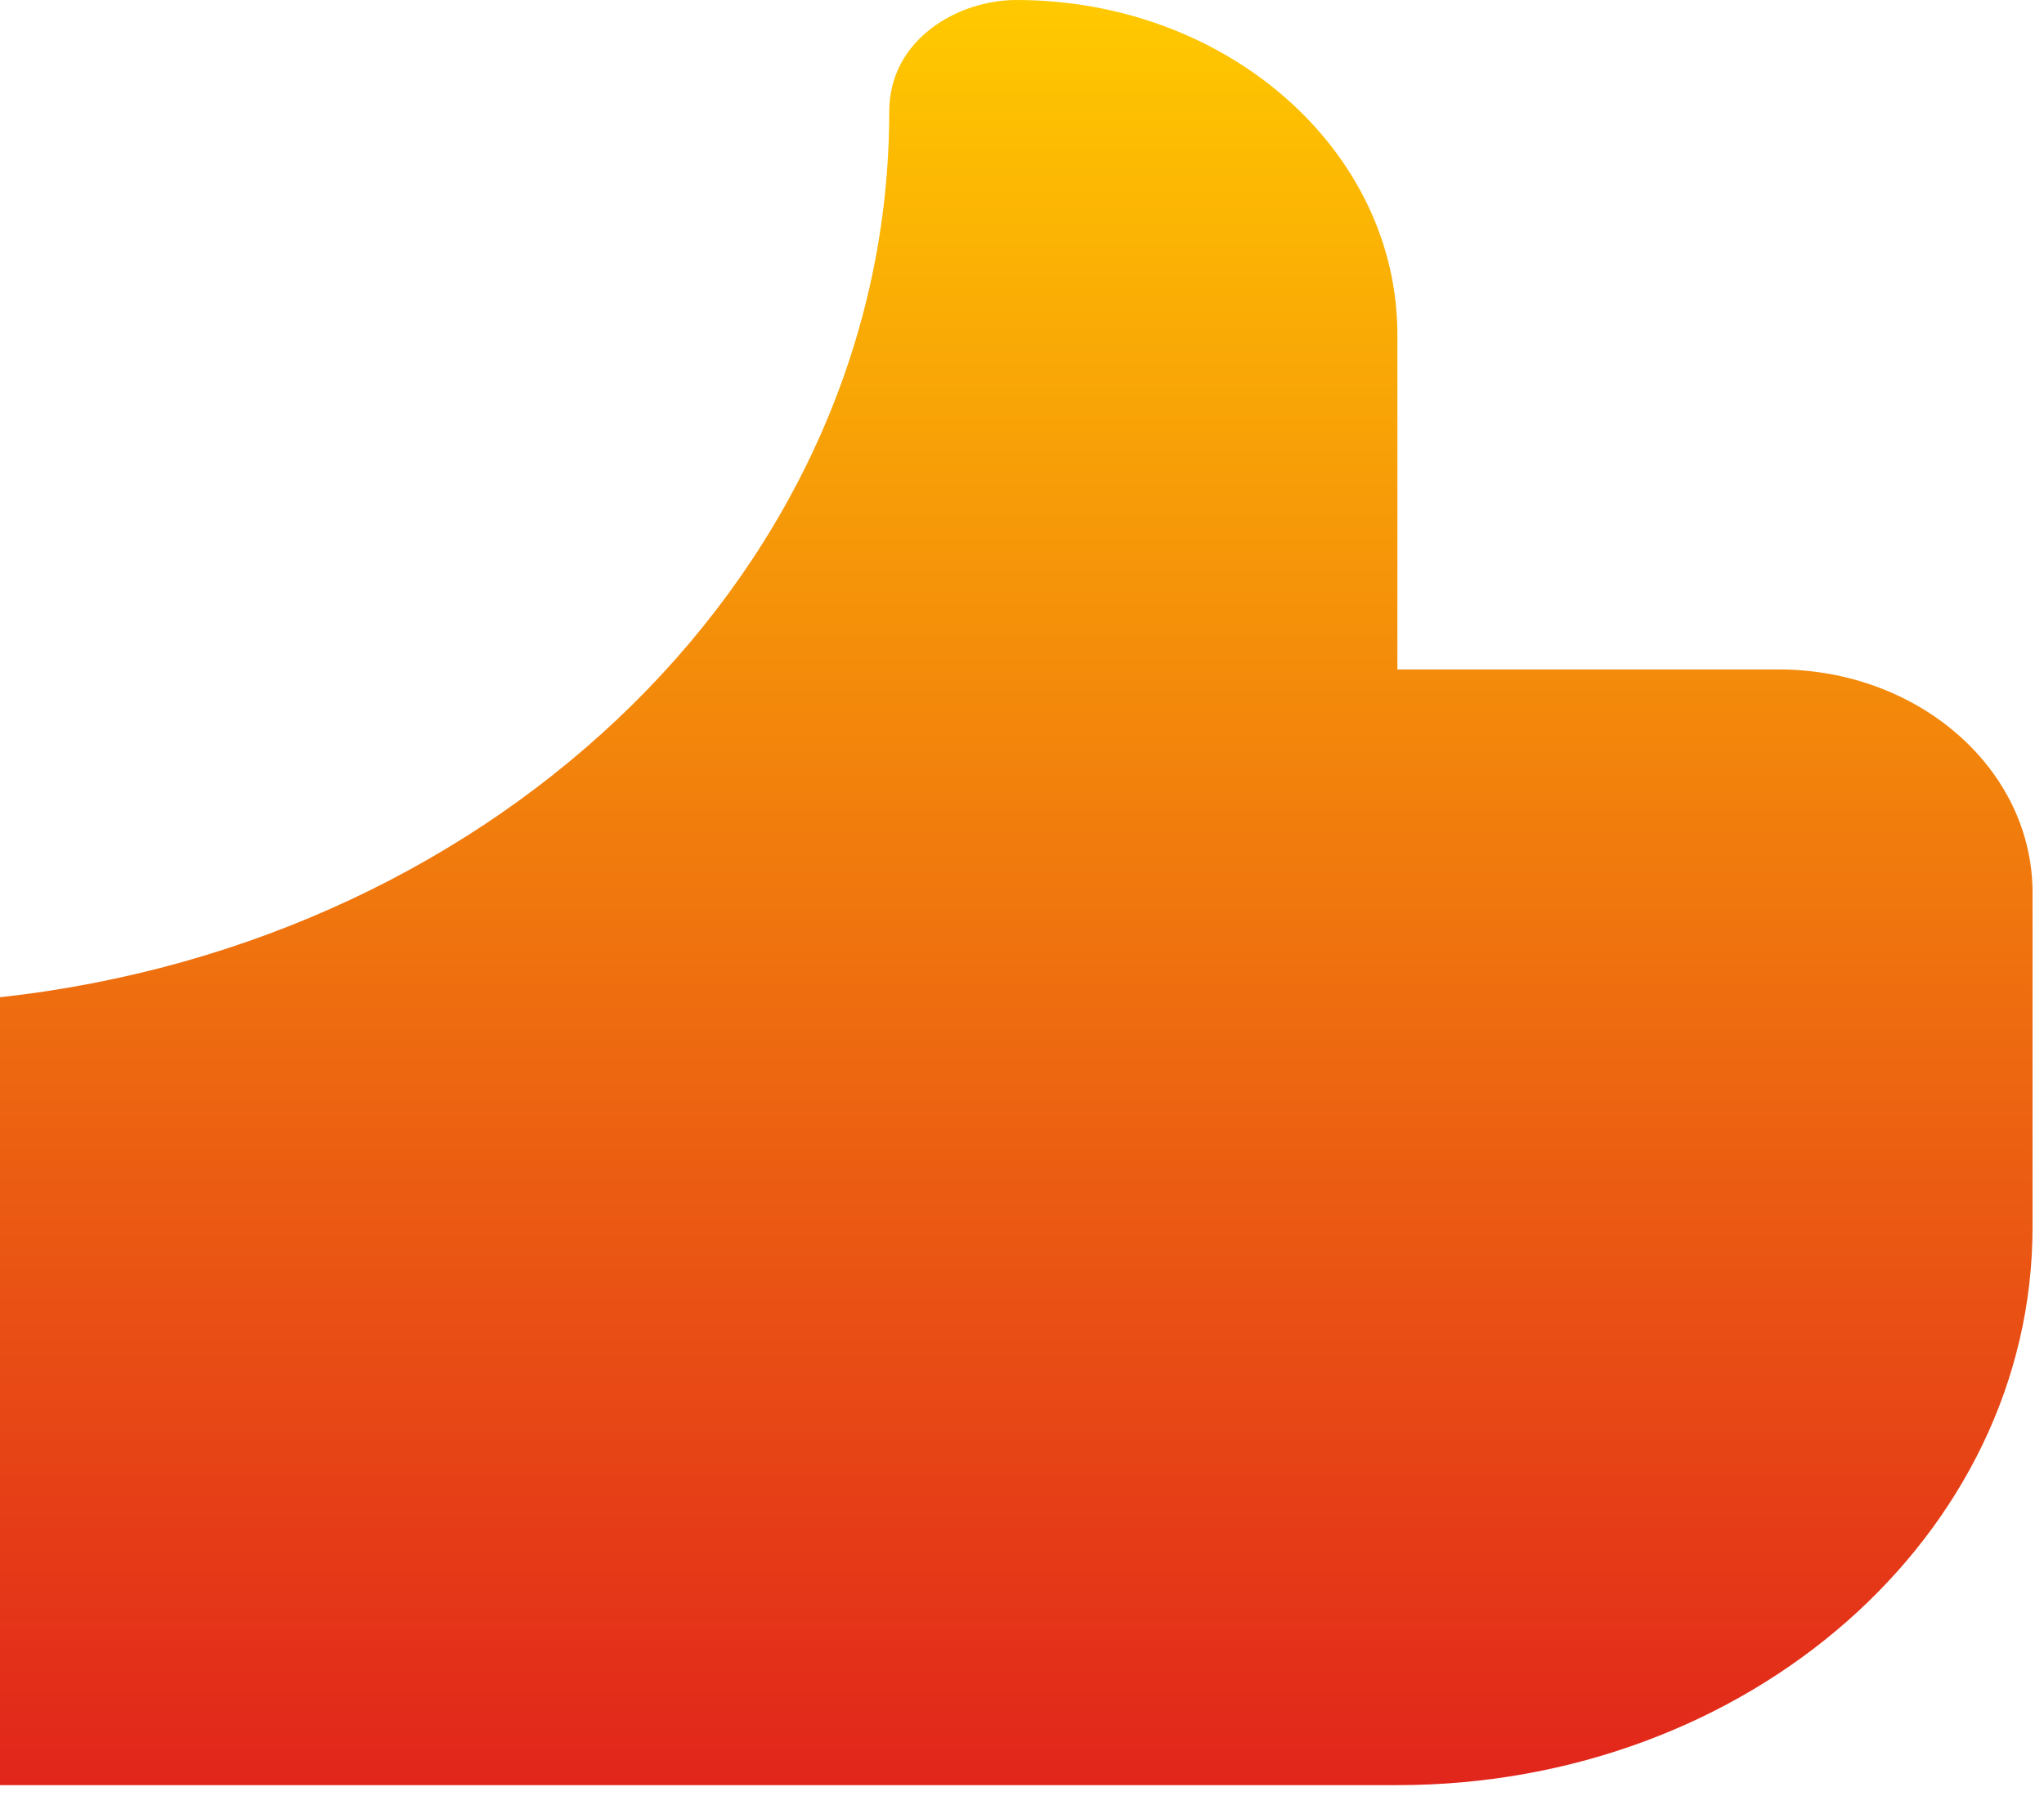 <svg width="66" height="58" viewBox="0 0 66 58" fill="none" xmlns="http://www.w3.org/2000/svg">
<path d="M65.63 39.634V28.825C65.63 24.845 61.958 21.619 57.426 21.619H45.121V10.809C45.121 4.84 39.61 0 32.815 0C30.939 0 28.713 1.266 28.713 3.603C28.713 18.302 16.186 30.432 0 32.205V57.65H45.123C56.45 57.65 65.63 49.584 65.63 39.634Z" fill="url(#paint0_linear_910_1128)"/>
<defs>
<linearGradient id="paint0_linear_910_1128" x1="32.815" y1="57.65" x2="32.815" y2="0" gradientUnits="userSpaceOnUse">
<stop stop-color="#E1251B"/>
<stop offset="1" stop-color="#FFC900"/>
</linearGradient>
</defs>
</svg>

